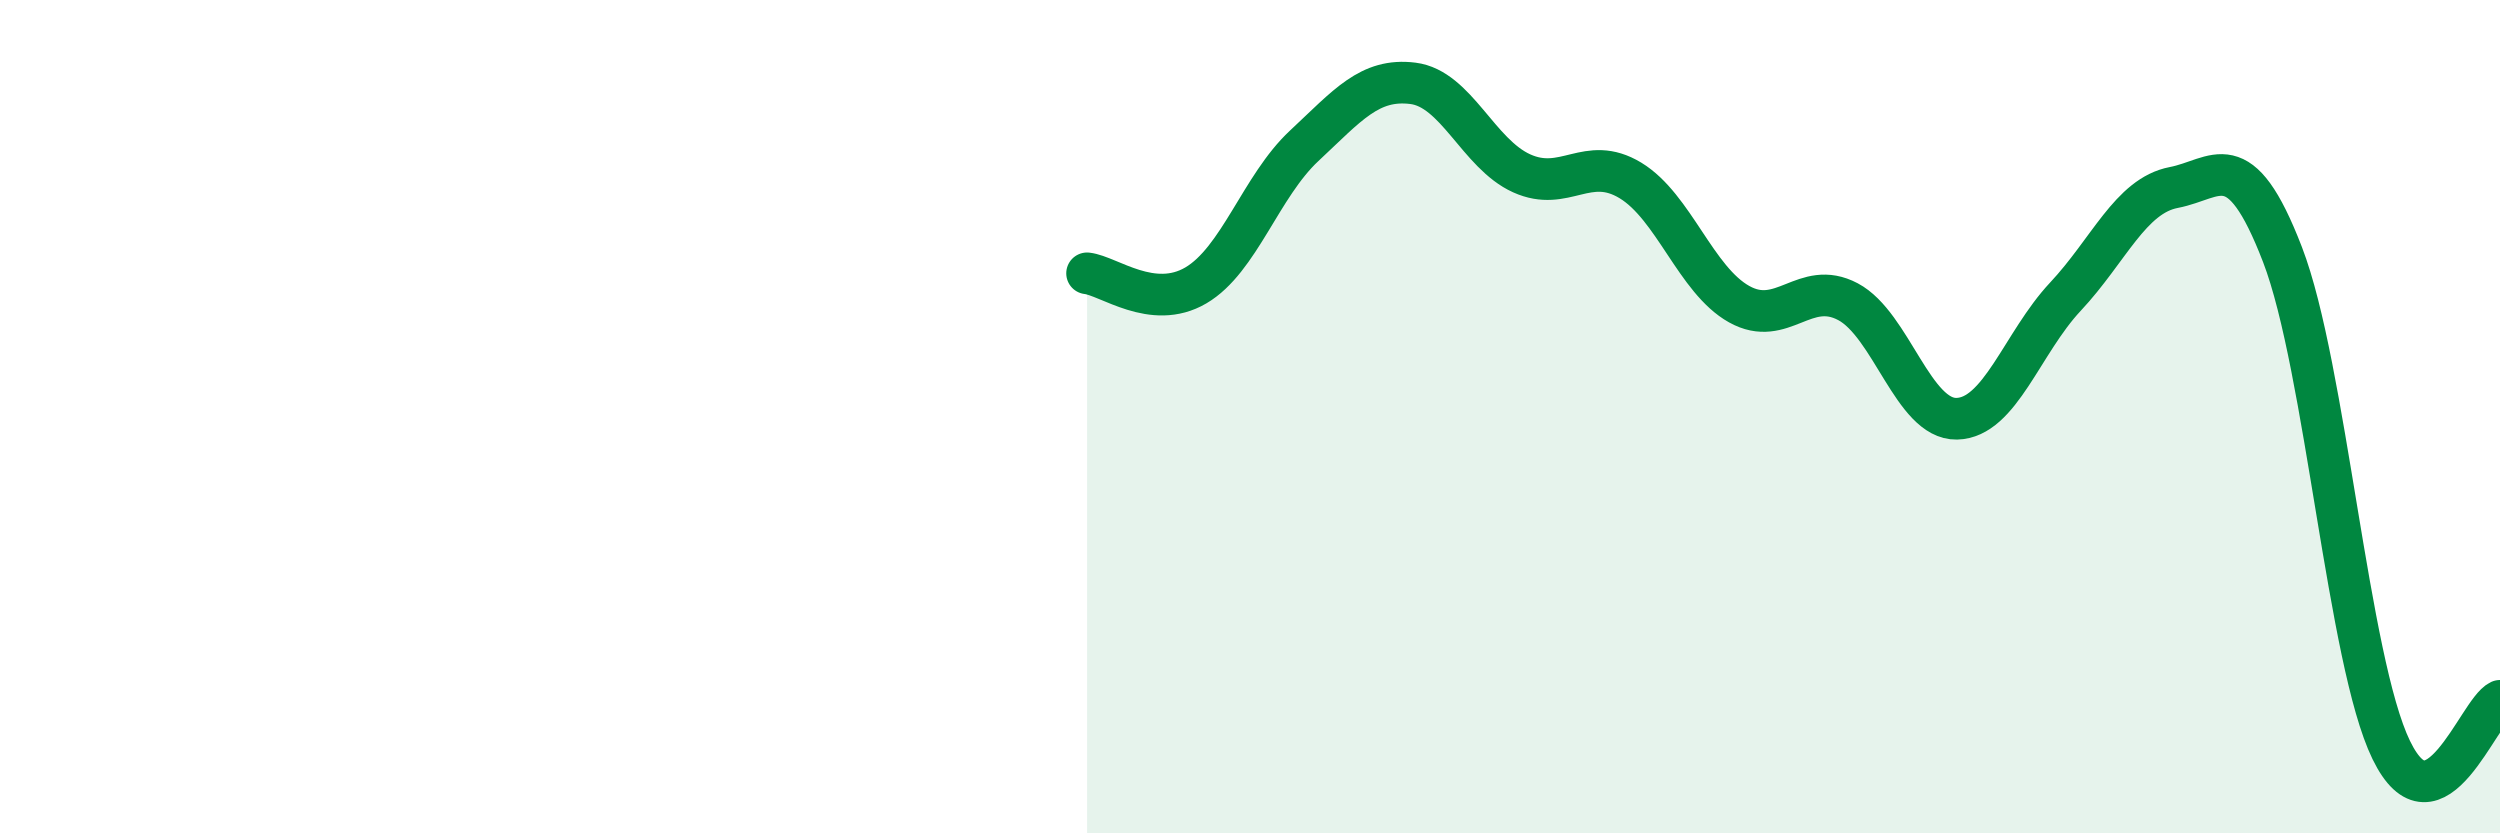 
    <svg width="60" height="20" viewBox="0 0 60 20" xmlns="http://www.w3.org/2000/svg">
      <path
        d="M 26.09,6.56 C 26.61,6.62 27.66,7.46 28.7,6.85 C 29.74,6.24 30.26,4.47 31.3,3.5 C 32.34,2.53 32.87,1.87 33.91,2 C 34.95,2.13 35.48,3.69 36.52,4.16 C 37.56,4.63 38.09,3.7 39.13,4.33 C 40.17,4.96 40.7,6.72 41.74,7.3 C 42.78,7.88 43.31,6.69 44.35,7.24 C 45.39,7.79 45.92,10.07 46.96,10.05 C 48,10.03 48.53,8.23 49.57,7.12 C 50.61,6.01 51.13,4.7 52.17,4.5 C 53.21,4.3 53.74,3.41 54.78,6.11 C 55.82,8.81 56.35,15.86 57.39,18 C 58.43,20.14 59.48,17.06 60,16.82L60 20L26.09 20Z"
        fill="#008740"
        opacity="0.1"
        stroke-linecap="round"
        stroke-linejoin="round"
      />
      <path
        d="M 26.09,6.56 C 26.61,6.62 27.66,7.46 28.7,6.85 C 29.74,6.24 30.26,4.47 31.3,3.5 C 32.34,2.53 32.87,1.87 33.91,2 C 34.95,2.13 35.48,3.69 36.52,4.16 C 37.56,4.63 38.09,3.7 39.13,4.33 C 40.17,4.96 40.7,6.72 41.74,7.3 C 42.78,7.88 43.31,6.69 44.35,7.24 C 45.39,7.79 45.92,10.07 46.96,10.05 C 48,10.03 48.53,8.23 49.57,7.12 C 50.61,6.01 51.13,4.7 52.17,4.5 C 53.21,4.3 53.74,3.41 54.78,6.11 C 55.82,8.81 56.35,15.86 57.39,18 C 58.43,20.14 59.48,17.06 60,16.82"
        stroke="#008740"
        stroke-width="1"
        fill="none"
        stroke-linecap="round"
        stroke-linejoin="round"
      />
    </svg>
  